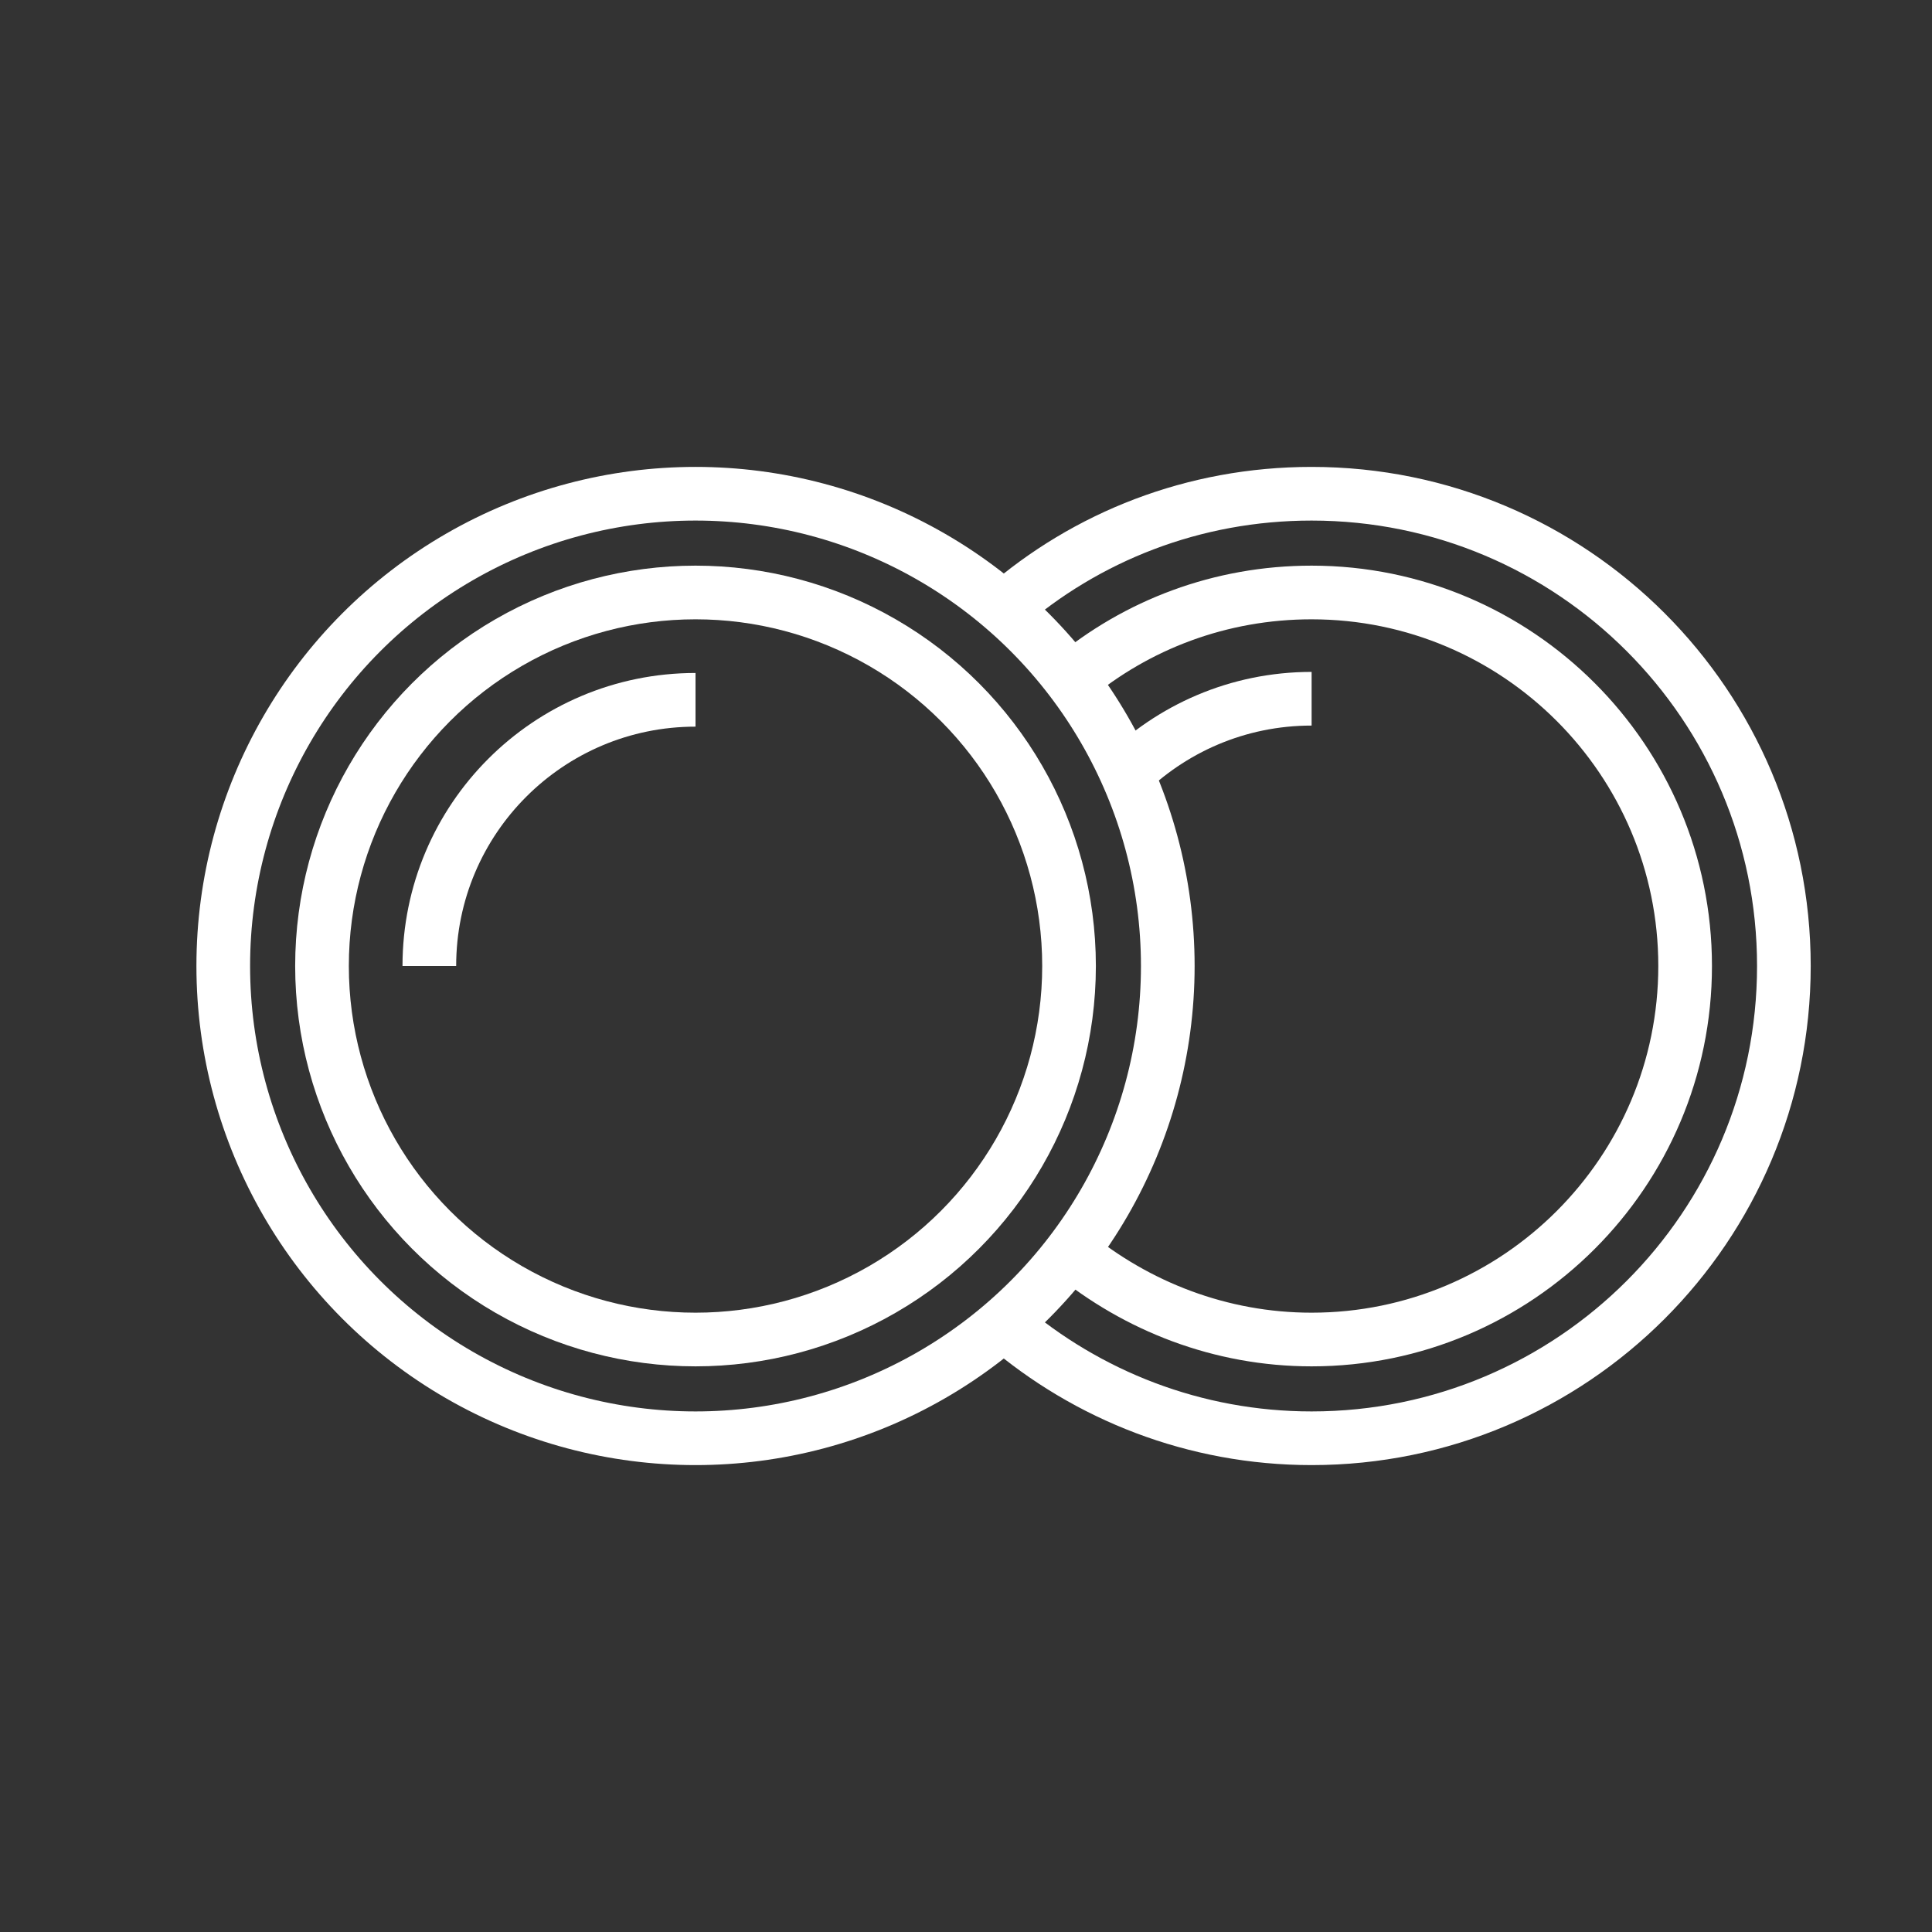<?xml version="1.0" encoding="utf-8"?>
<!-- Generator: Adobe Illustrator 26.0.3, SVG Export Plug-In . SVG Version: 6.00 Build 0)  -->
<svg version="1.2" baseProfile="tiny" id="Layer_1" xmlns="http://www.w3.org/2000/svg" xmlns:xlink="http://www.w3.org/1999/xlink"
	 x="0px" y="0px" viewBox="0 0 180 180" overflow="visible" xml:space="preserve">
<rect x="0" y="0" width="180" height="180" fill="#333333" stroke="none"/>
<circle fill="none" stroke="#FFFFFF" stroke-width="5" stroke-miterlimit="10" cx="64.8" cy="90" r="44"/>
<circle fill="none" stroke="#FFFFFF" stroke-width="5" stroke-miterlimit="10" cx="64.8" cy="90" r="34.8"/>
<path fill="none" stroke="#FFFFFF" stroke-width="5" stroke-miterlimit="10" d="M40,90c0-13.7,11.1-24.8,24.8-24.8"/>
<path fill="none" stroke="#FFFFFF" stroke-width="5" stroke-miterlimit="10" d="M93.5,56.7C101.2,50,111.2,46,122.2,46
	c24.3,0,44,19.7,44,44s-19.7,44-44,44c-10.9,0-20.9-4-28.6-10.6"/>
<path fill="none" stroke="#FFFFFF" stroke-width="5" stroke-miterlimit="10" d="M99.8,63.3c6.1-5.1,13.9-8.1,22.4-8.1
	c19.2,0,34.8,15.6,34.8,34.8s-15.6,34.8-34.8,34.8c-8.5,0-16.3-3.1-22.4-8.1"/>
<path fill="none" stroke="#FFFFFF" stroke-width="5" stroke-miterlimit="10" d="M104.6,72.4c4.5-4.5,10.7-7.3,17.6-7.3"/>
</svg>
